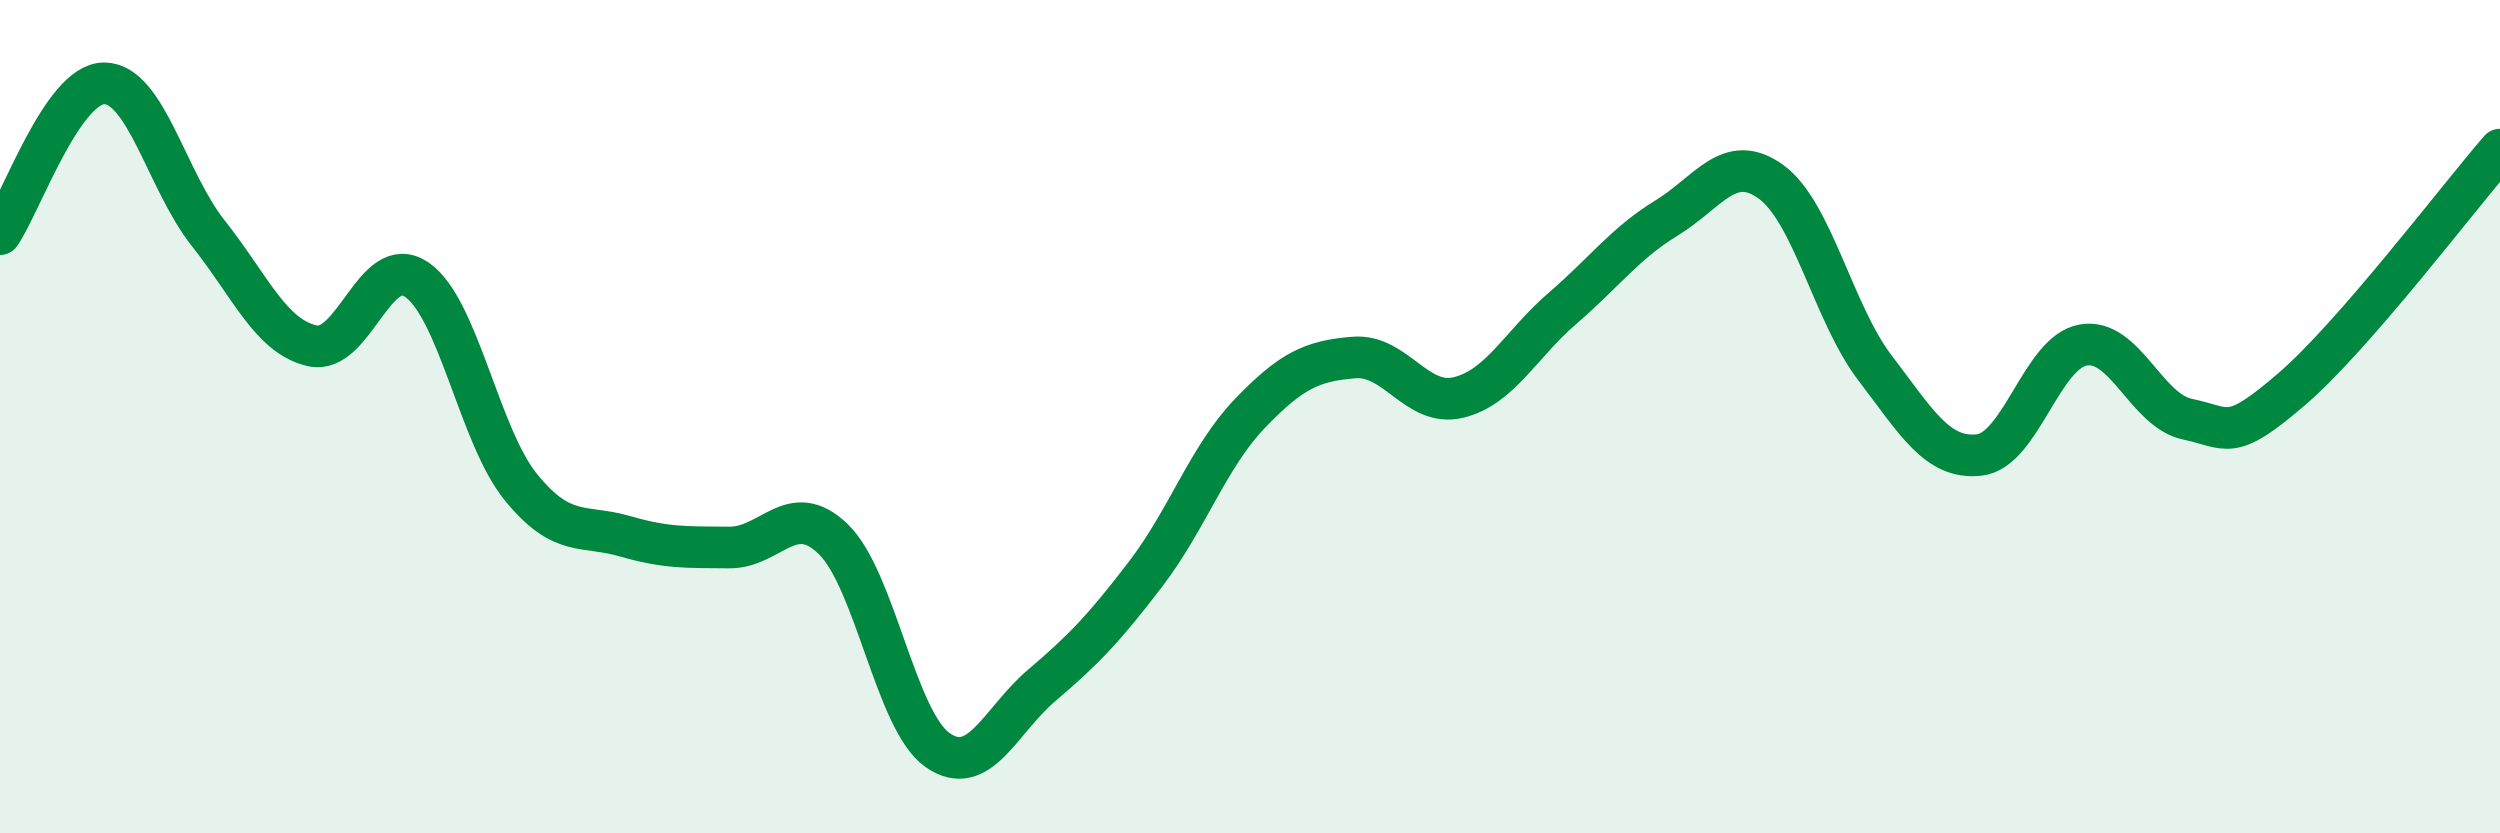 
    <svg width="60" height="20" viewBox="0 0 60 20" xmlns="http://www.w3.org/2000/svg">
      <path
        d="M 0,5.62 C 0.5,4.9 1.5,2 2.5,2 C 3.5,2 4,4.34 5,5.6 C 6,6.86 6.5,8.08 7.5,8.3 C 8.5,8.52 9,6.03 10,6.71 C 11,7.39 11.5,10.46 12.5,11.69 C 13.5,12.92 14,12.58 15,12.87 C 16,13.16 16.5,13.13 17.5,13.14 C 18.5,13.15 19,11.97 20,12.94 C 21,13.91 21.5,17.3 22.5,18 C 23.5,18.7 24,17.3 25,16.45 C 26,15.6 26.5,15.08 27.5,13.77 C 28.5,12.46 29,10.96 30,9.92 C 31,8.88 31.5,8.66 32.5,8.58 C 33.5,8.5 34,9.78 35,9.54 C 36,9.3 36.5,8.26 37.5,7.4 C 38.5,6.54 39,5.84 40,5.23 C 41,4.62 41.5,3.64 42.5,4.36 C 43.5,5.08 44,7.52 45,8.83 C 46,10.14 46.5,11.03 47.5,10.92 C 48.5,10.81 49,8.45 50,8.28 C 51,8.11 51.5,9.85 52.5,10.06 C 53.5,10.27 53.5,10.63 55,9.34 C 56.5,8.05 59,4.74 60,3.59L60 20L0 20Z"
        fill="#008740"
        opacity="0.1"
        stroke-linecap="round"
        stroke-linejoin="round"
      />
      <path
        d="M 0,5.62 C 0.5,4.9 1.5,2 2.5,2 C 3.5,2 4,4.34 5,5.6 C 6,6.86 6.5,8.08 7.5,8.3 C 8.5,8.52 9,6.03 10,6.71 C 11,7.39 11.5,10.46 12.5,11.69 C 13.5,12.92 14,12.58 15,12.87 C 16,13.16 16.5,13.13 17.5,13.14 C 18.5,13.15 19,11.97 20,12.94 C 21,13.91 21.5,17.3 22.5,18 C 23.5,18.7 24,17.3 25,16.45 C 26,15.6 26.5,15.08 27.5,13.77 C 28.5,12.46 29,10.96 30,9.92 C 31,8.88 31.5,8.66 32.5,8.58 C 33.5,8.5 34,9.78 35,9.54 C 36,9.3 36.5,8.26 37.5,7.4 C 38.5,6.54 39,5.84 40,5.23 C 41,4.62 41.5,3.64 42.5,4.36 C 43.5,5.08 44,7.52 45,8.83 C 46,10.14 46.5,11.03 47.5,10.92 C 48.5,10.81 49,8.45 50,8.28 C 51,8.11 51.5,9.85 52.5,10.06 C 53.5,10.27 53.5,10.63 55,9.34 C 56.5,8.05 59,4.74 60,3.59"
        stroke="#008740"
        stroke-width="1"
        fill="none"
        stroke-linecap="round"
        stroke-linejoin="round"
      />
    </svg>
  